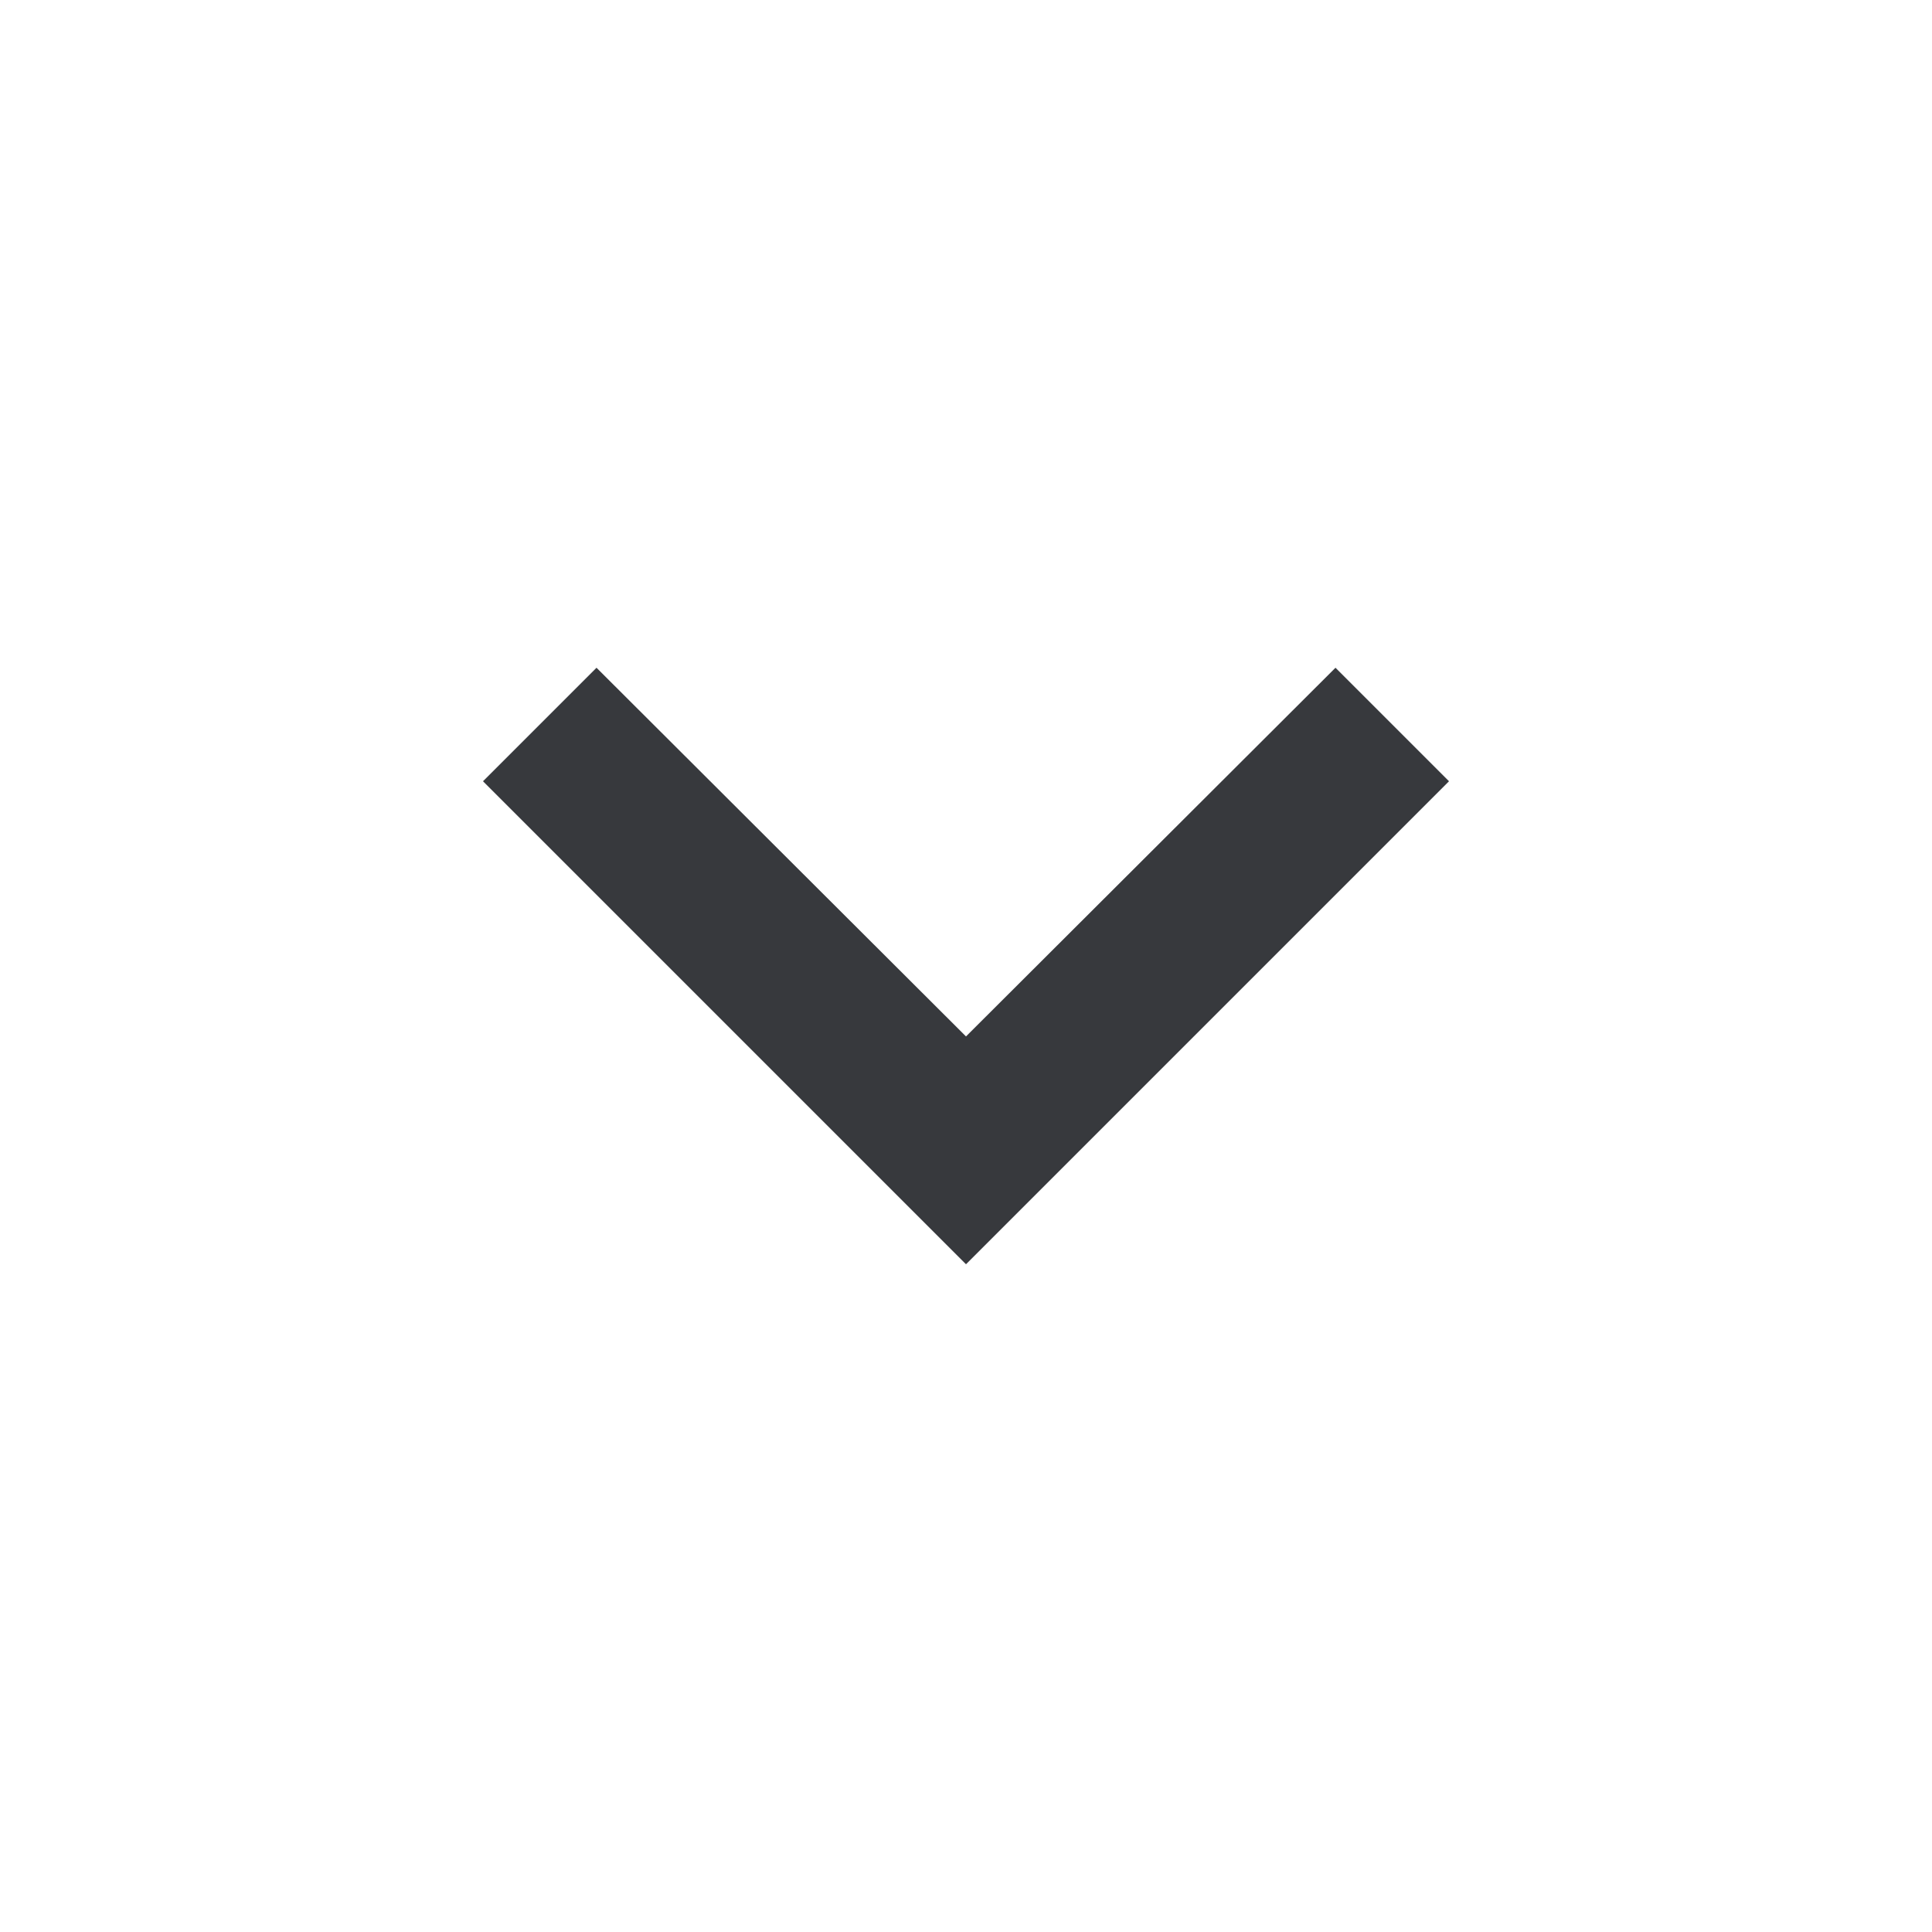 <svg class="bh-svg-expand-more" width="24" height="24" aria-hidden="true" focusable="false" viewBox="0 0 24 24" fill="none" xmlns="http://www.w3.org/2000/svg">
    <title>Expand more</title>
    <g>
       <path d="M16.59 8.295L12 12.875L7.41 8.295L6 9.705L12 15.705L18 9.705L16.59 8.295Z" fill="#37393d"/>
    </g>
</svg>
